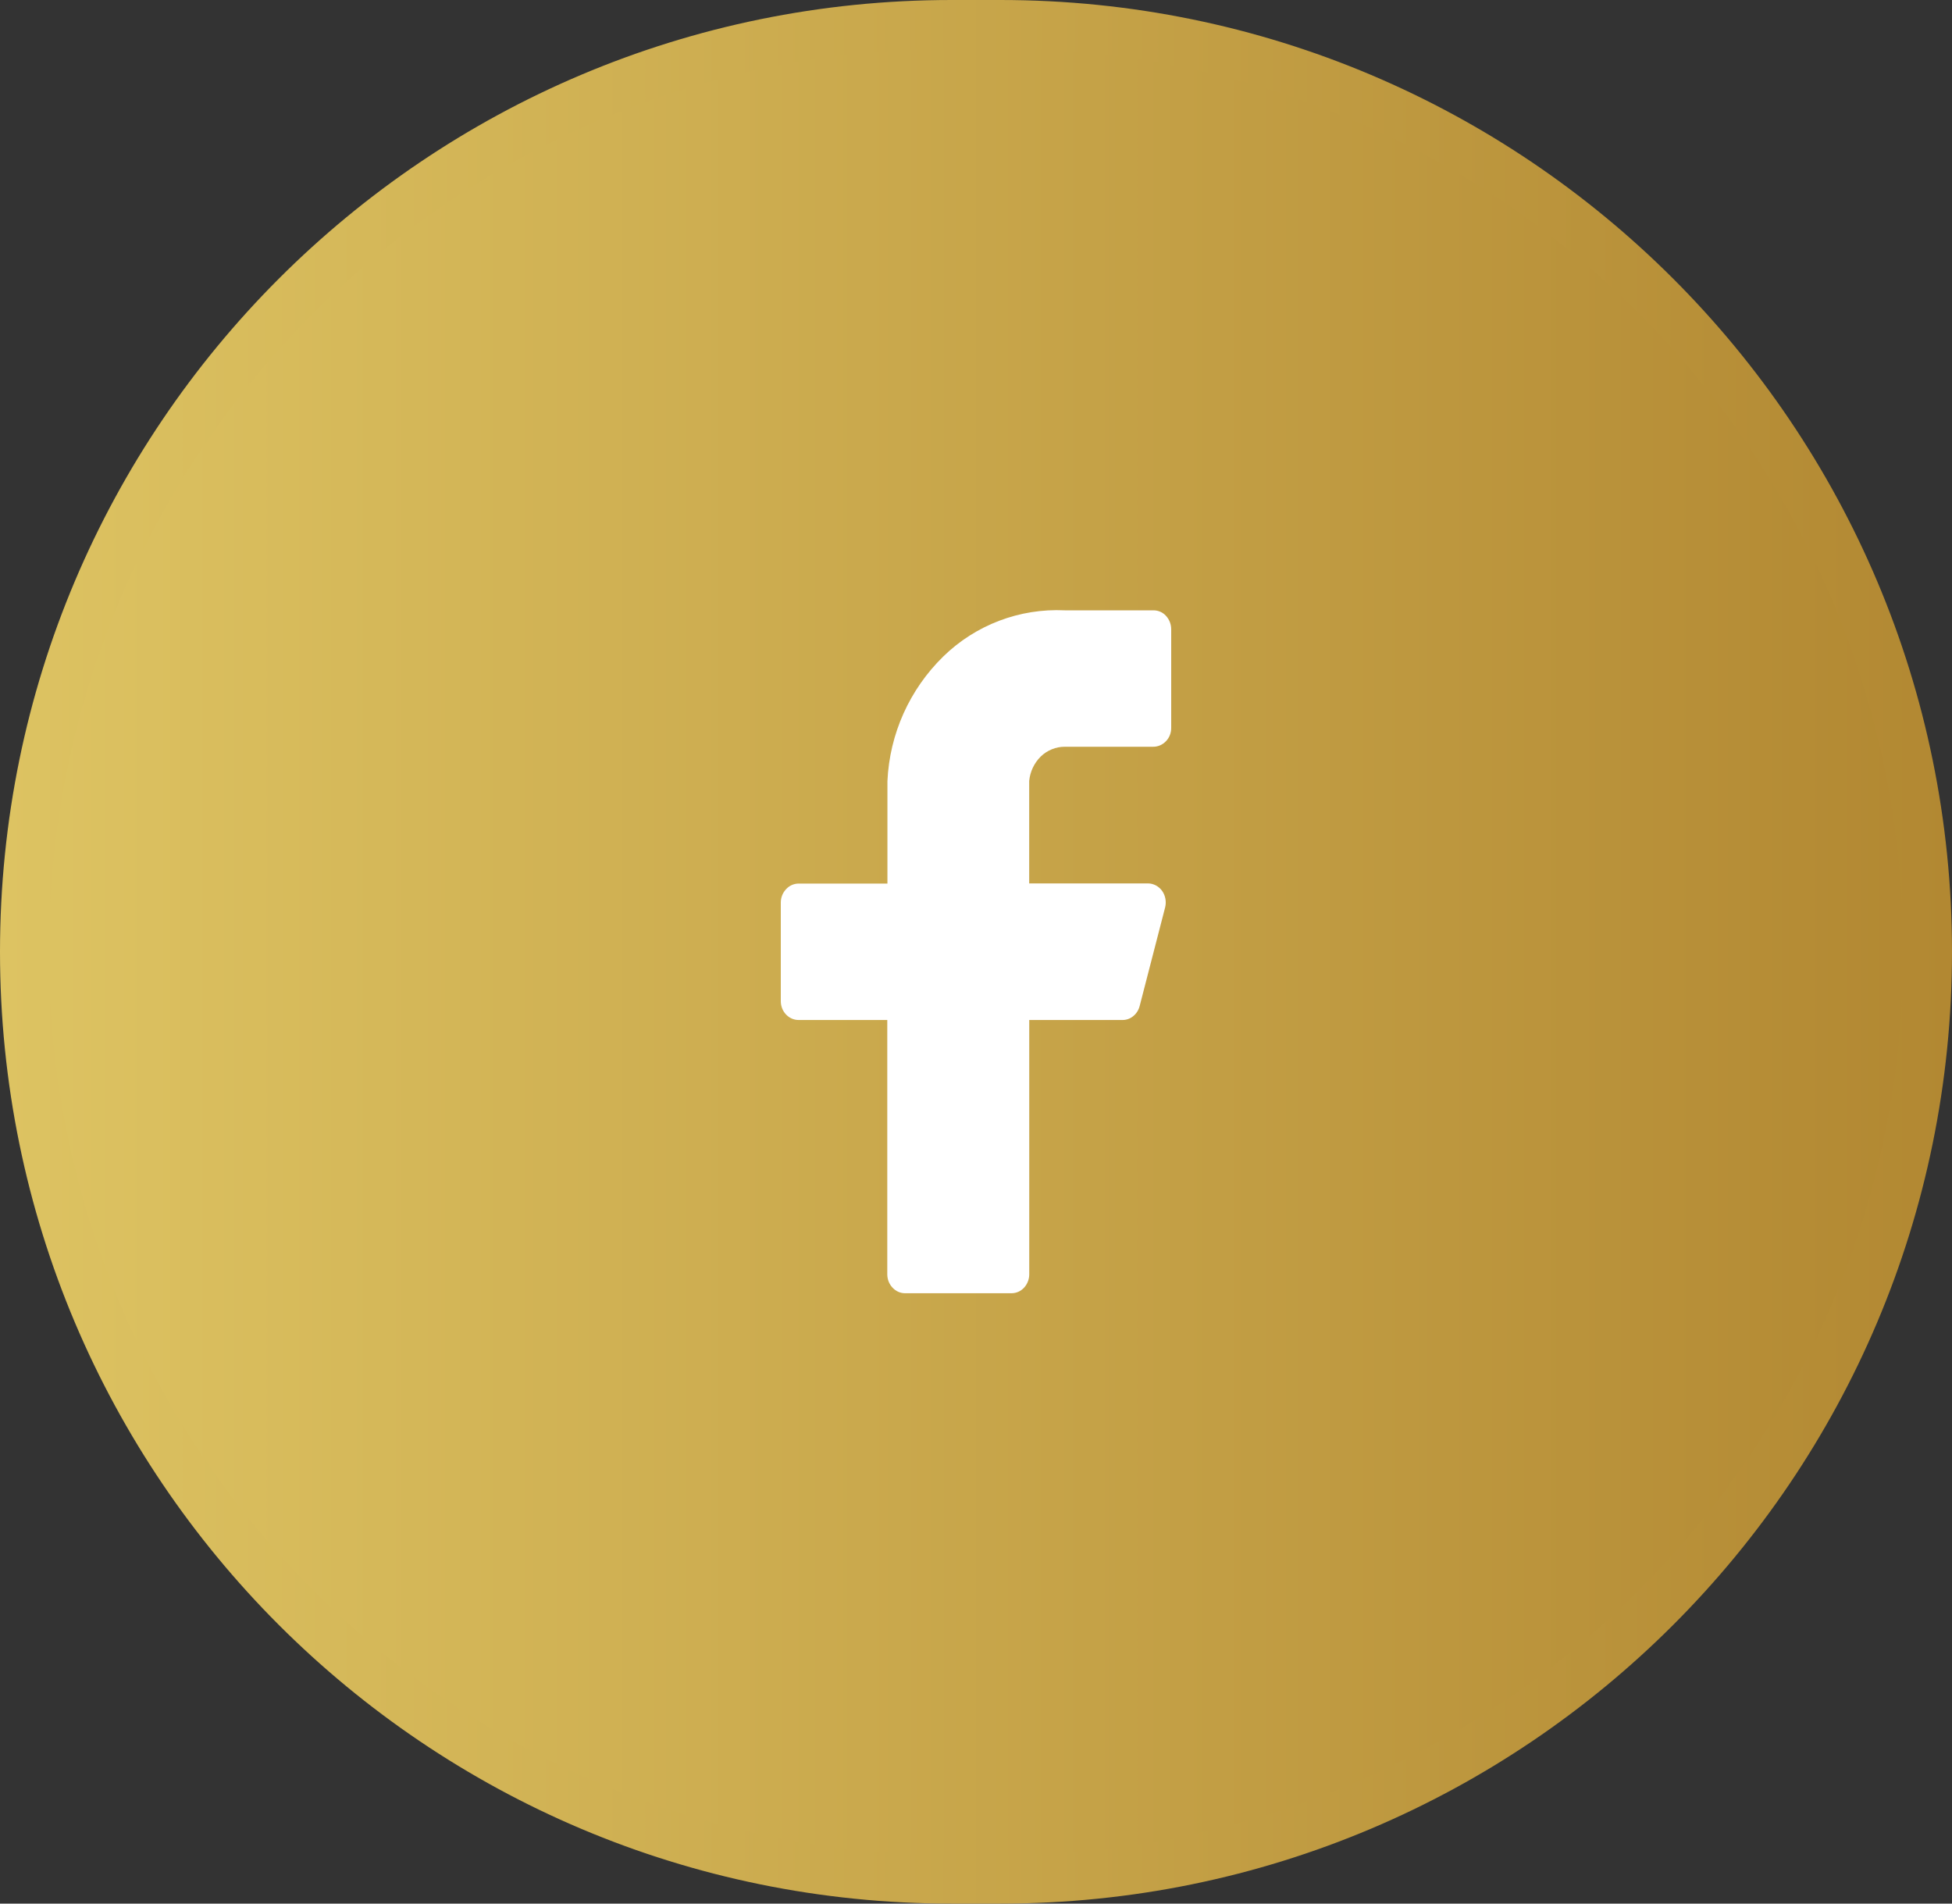 <?xml version="1.0" encoding="UTF-8"?>
<svg xmlns="http://www.w3.org/2000/svg" xmlns:xlink="http://www.w3.org/1999/xlink" version="1.1" id="Layer_1" x="0px" y="0px" width="40px" height="39px" viewBox="0 0 40 39" xml:space="preserve">
<rect x="0" y="0" width="40" height="39" fill="#333333" stroke="none"/>
<linearGradient id="SVGID_1_" gradientUnits="userSpaceOnUse" x1="0.5" y1="19.5" x2="39.5" y2="19.5">
	<stop offset="0" style="stop-color:#DDC362"></stop>
	<stop offset="1" style="stop-color:#B28832"></stop>
</linearGradient>
<linearGradient id="SVGID_2_" gradientUnits="userSpaceOnUse" x1="0" y1="19.5" x2="40" y2="19.5">
	<stop offset="0" style="stop-color:#DDC362"></stop>
	<stop offset="1" style="stop-color:#B28832"></stop>
</linearGradient>
<path fill="url(#SVGID_1_)" stroke="url(#SVGID_2_)" d="M19.5,0.5h1c10.493,0,19,8.507,19,19l0,0c0,10.493-8.507,19-19,19h-1  c-10.493,0-19-8.507-19-19l0,0C0.5,9.007,9.007,0.5,19.5,0.5z"></path>
<path fill="#FFFFFF" d="M24,12.892c0-0.102-0.038-0.2-0.107-0.275c-0.064-0.072-0.158-0.113-0.257-0.113h-1.817  c-0.926-0.044-1.828,0.299-2.491,0.947c-0.69,0.675-1.099,1.586-1.143,2.551v2.1h-1.818c-0.099,0-0.192,0.042-0.258,0.114  C16.038,18.291,16,18.389,16,18.49v2.021c0,0.104,0.038,0.2,0.107,0.273c0.068,0.072,0.16,0.113,0.257,0.113h1.818v5.209  c0,0.104,0.038,0.201,0.106,0.273c0.069,0.075,0.161,0.116,0.258,0.116h2.181c0.1,0,0.191-0.042,0.258-0.114  c0.068-0.074,0.106-0.173,0.106-0.273v-5.211h1.905c0.081,0.002,0.16-0.025,0.225-0.078c0.066-0.053,0.112-0.127,0.133-0.209  l0.522-2.021c0.028-0.116,0.007-0.239-0.062-0.337c-0.033-0.046-0.078-0.085-0.127-0.112c-0.052-0.026-0.104-0.041-0.16-0.041H21.09  v-2.1c0.018-0.189,0.102-0.367,0.237-0.5c0.134-0.13,0.312-0.2,0.489-0.2h1.816c0.1,0,0.192-0.042,0.26-0.113  C23.963,15.114,24,15.016,24,14.914V12.892z"></path>
</svg>
